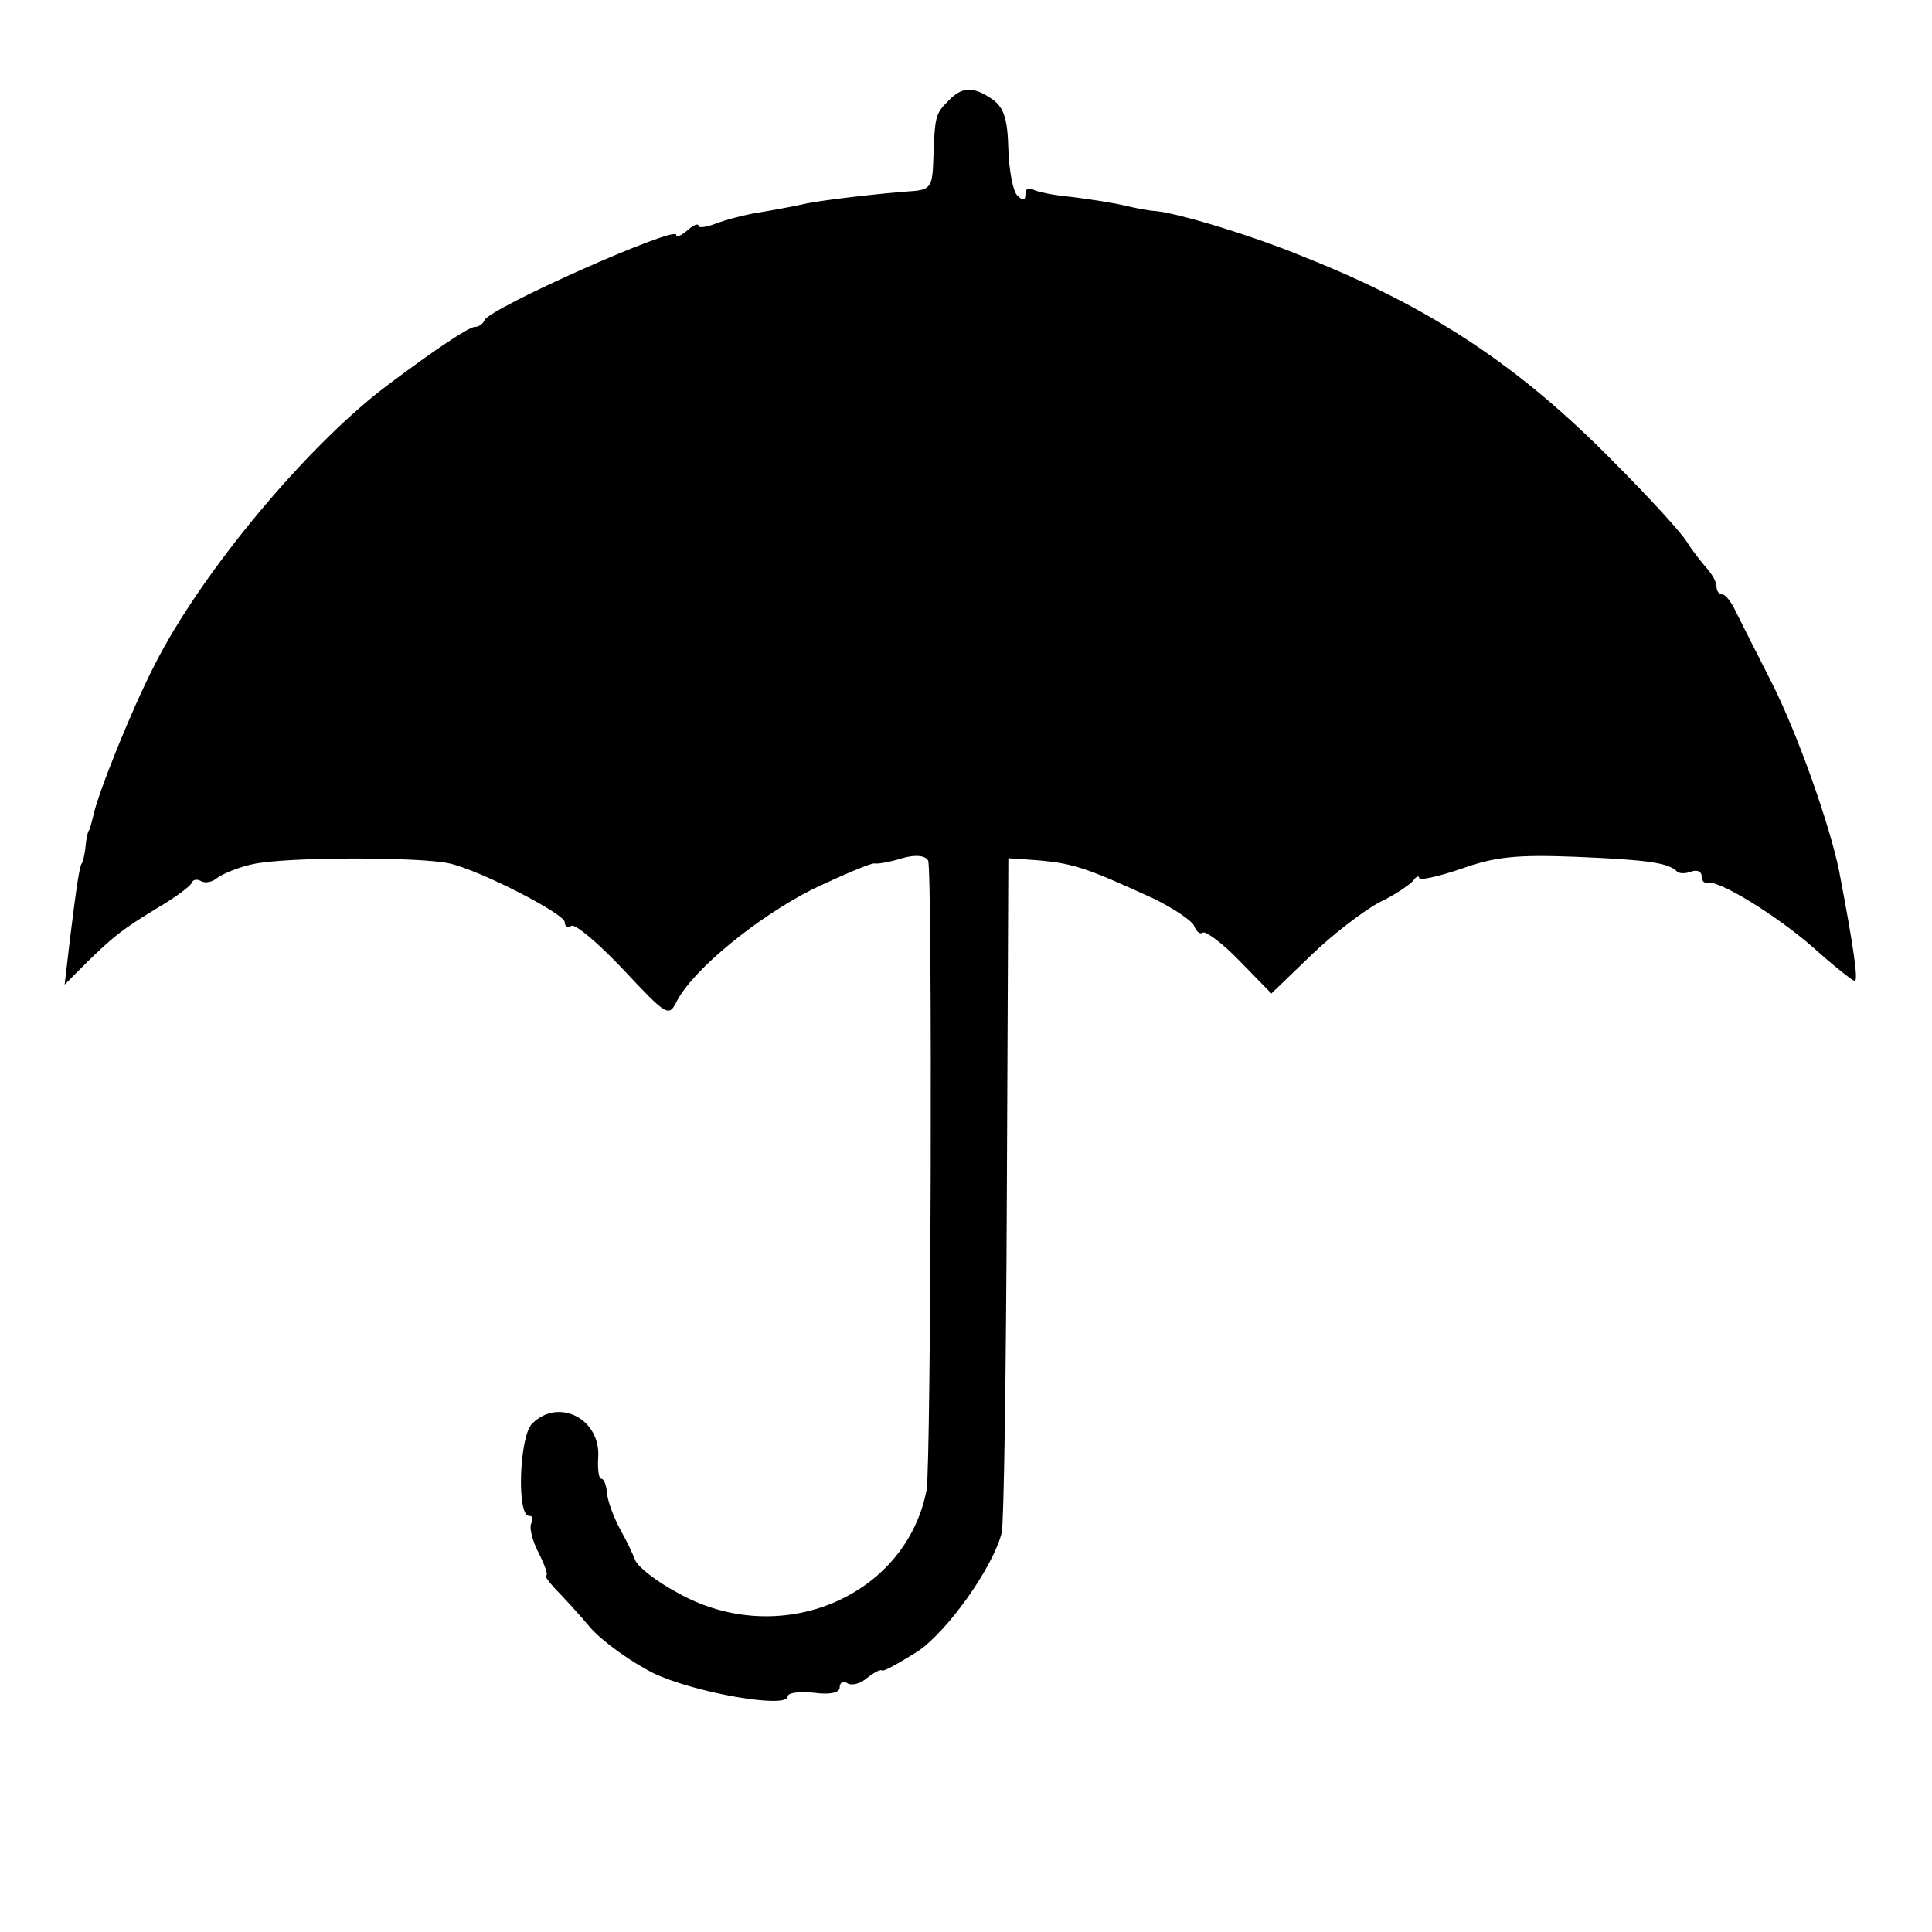 <?xml version="1.0" standalone="no"?>
<!DOCTYPE svg PUBLIC "-//W3C//DTD SVG 20010904//EN"
 "http://www.w3.org/TR/2001/REC-SVG-20010904/DTD/svg10.dtd">
<svg version="1.0" xmlns="http://www.w3.org/2000/svg"
 width="260pt" height="260pt" viewBox="0 0 260 260"
 preserveAspectRatio="xMidYMid meet">
<g transform="translate(0,260) scale(0.1,-0.1)"
fill="#000000" stroke="none">
<path d="M1276 2464 c-17 -17 -18 -20 -20 -79 -1 -35 -4 -40 -26 -42 -43 -3
-124 -12 -150 -18 -14 -3 -40 -8 -59 -11 -19 -3 -45 -10 -58 -15 -13 -5 -23
-6 -23 -3 0 4 -7 1 -15 -6 -8 -7 -15 -10 -15 -6 0 13 -252 -99 -258 -115 -2
-5 -8 -9 -13 -9 -8 0 -53 -30 -117 -78 -107 -80 -251 -252 -314 -377 -30 -58
-77 -174 -83 -205 -2 -8 -4 -16 -5 -17 -2 -2 -4 -12 -5 -23 -1 -11 -4 -21 -5
-22 -3 -4 -7 -30 -16 -103 l-7 -60 30 30 c37 36 47 44 98 75 22 13 42 28 43
32 2 5 8 5 13 2 6 -3 15 -1 22 5 7 5 28 14 47 18 44 10 225 10 265 1 43 -10
155 -68 155 -79 0 -6 4 -8 9 -5 5 3 36 -23 70 -59 59 -63 61 -64 72 -42 22 42
107 112 182 150 42 20 80 36 84 35 4 -1 21 2 37 7 17 5 31 4 35 -3 6 -10 4
-811 -2 -847 -28 -145 -199 -216 -336 -138 -28 15 -52 34 -56 43 -3 8 -12 27
-21 43 -8 15 -16 36 -17 47 -1 11 -4 20 -8 20 -3 0 -5 12 -4 28 4 52 -53 82
-89 46 -17 -17 -21 -124 -4 -124 5 0 6 -4 3 -10 -3 -5 1 -23 10 -40 8 -16 13
-30 10 -30 -3 0 3 -8 12 -18 10 -10 32 -34 48 -53 17 -19 55 -46 85 -61 55
-26 180 -48 180 -31 0 5 16 7 35 5 22 -3 35 0 35 7 0 7 5 9 10 6 6 -4 18 -1
27 7 9 7 18 12 20 10 2 -2 23 10 47 25 40 26 102 113 114 160 3 10 6 218 7
463 l2 445 29 -2 c57 -4 72 -9 168 -53 26 -13 50 -29 53 -36 3 -8 8 -12 12 -9
4 2 27 -15 50 -39 l42 -43 54 52 c29 28 71 60 92 71 21 10 41 24 45 29 4 6 8
7 8 3 0 -3 25 2 57 13 45 16 74 19 152 16 97 -4 125 -8 137 -19 3 -4 12 -4 20
-1 8 3 14 0 14 -6 0 -6 3 -10 8 -9 15 4 93 -44 142 -87 28 -25 53 -45 56 -45
5 0 -1 43 -21 148 -13 63 -55 182 -90 252 -21 41 -43 85 -49 97 -6 13 -14 23
-18 23 -5 0 -8 5 -8 11 0 6 -6 16 -12 23 -7 8 -20 24 -28 37 -8 13 -53 62
-100 109 -125 127 -244 206 -412 273 -72 30 -172 60 -203 63 -5 0 -23 3 -40 7
-16 4 -49 9 -73 12 -23 2 -47 7 -52 10 -6 3 -10 1 -10 -6 0 -9 -3 -10 -11 -2
-6 6 -11 34 -12 62 -1 41 -6 56 -21 67 -26 18 -41 18 -60 -2z"/>
</g>
</svg>
